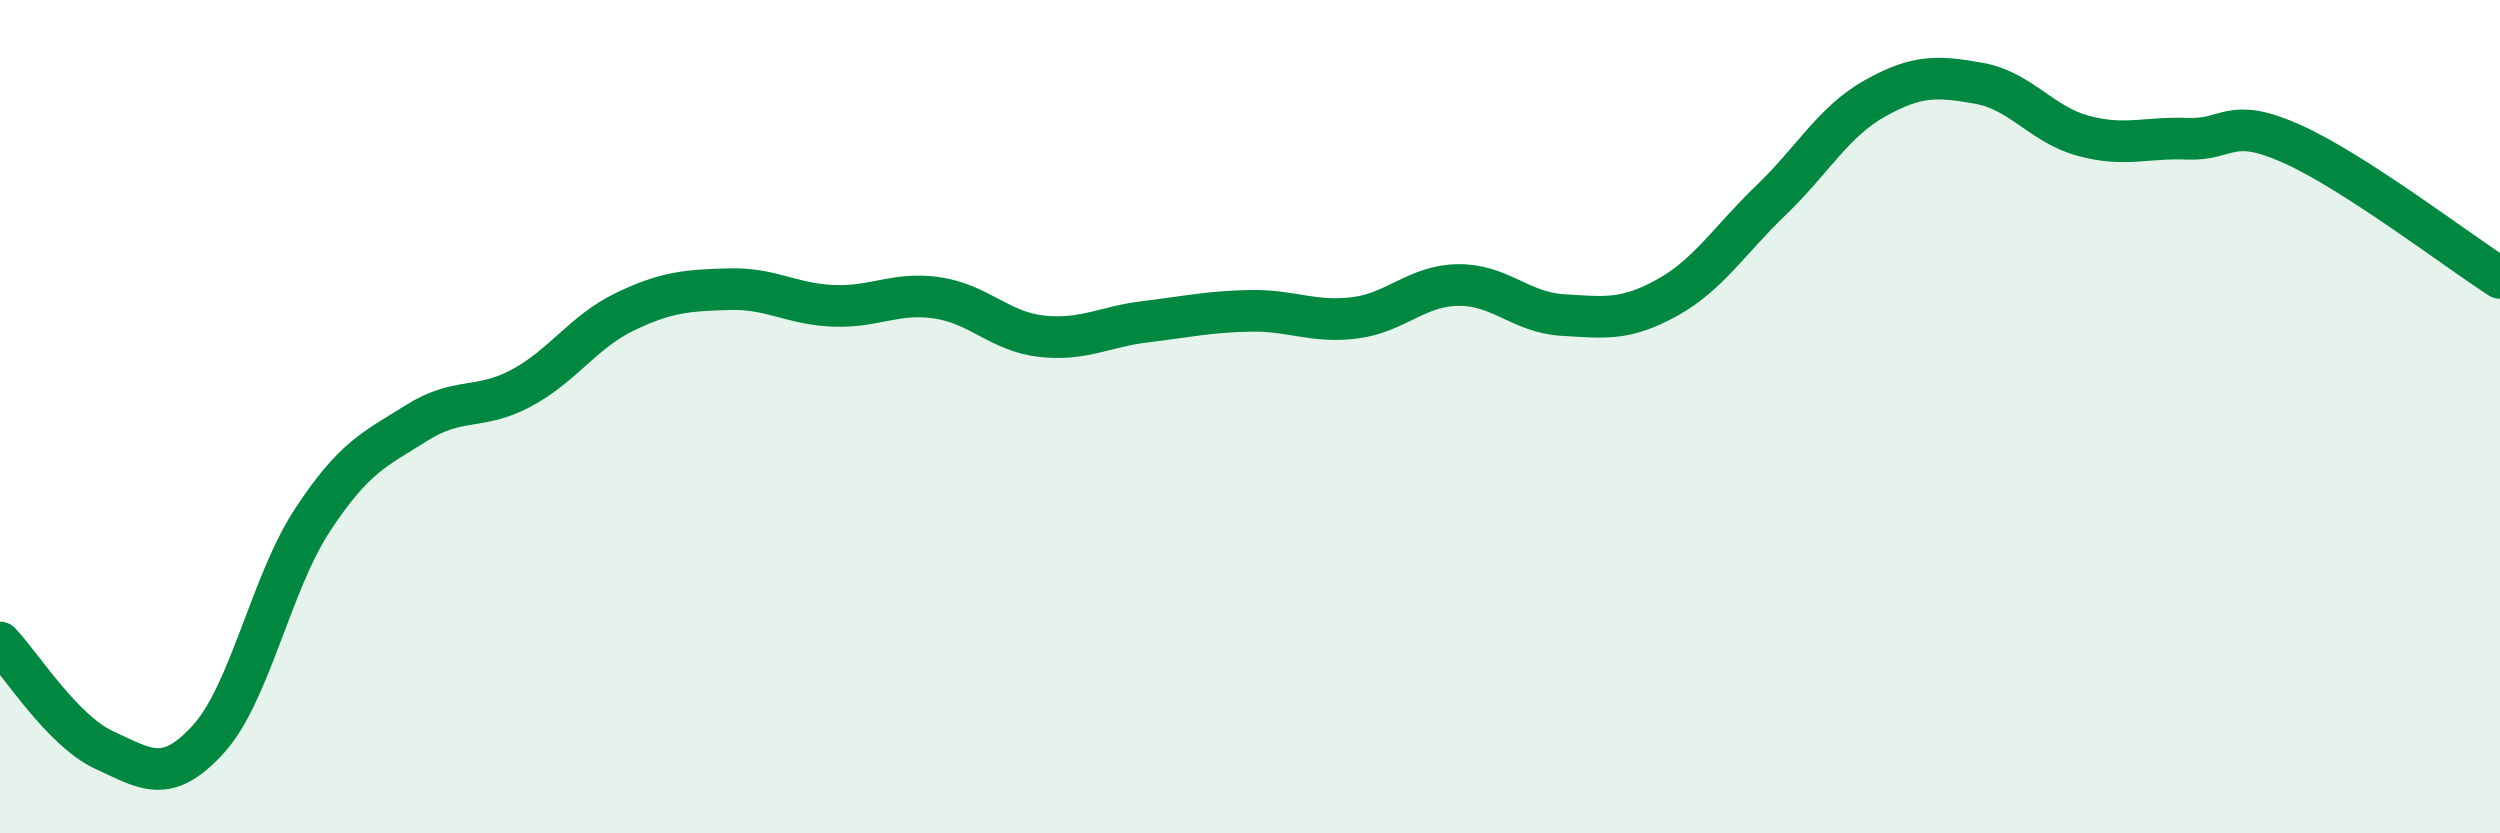 
    <svg width="60" height="20" viewBox="0 0 60 20" xmlns="http://www.w3.org/2000/svg">
      <path
        d="M 0,15.42 C 0.5,15.94 1.5,17.54 2.5,18 C 3.5,18.46 4,18.84 5,17.74 C 6,16.64 6.5,14 7.5,12.48 C 8.5,10.96 9,10.78 10,10.15 C 11,9.52 11.5,9.85 12.5,9.32 C 13.5,8.79 14,7.96 15,7.48 C 16,7 16.5,6.97 17.5,6.94 C 18.5,6.91 19,7.3 20,7.34 C 21,7.38 21.5,7 22.5,7.15 C 23.5,7.3 24,7.96 25,8.07 C 26,8.18 26.5,7.84 27.5,7.72 C 28.5,7.6 29,7.48 30,7.46 C 31,7.44 31.5,7.75 32.5,7.63 C 33.5,7.51 34,6.85 35,6.84 C 36,6.83 36.5,7.5 37.5,7.56 C 38.5,7.62 39,7.7 40,7.15 C 41,6.6 41.5,5.77 42.5,4.81 C 43.5,3.85 44,2.92 45,2.36 C 46,1.8 46.5,1.82 47.5,2 C 48.5,2.18 49,2.99 50,3.26 C 51,3.53 51.5,3.29 52.5,3.33 C 53.5,3.37 53.5,2.78 55,3.45 C 56.5,4.12 59,6.03 60,6.67L60 20L0 20Z"
        fill="#008740"
        opacity="0.1"
        stroke-linecap="round"
        stroke-linejoin="round"
      />
      <path
        d="M 0,15.42 C 0.5,15.94 1.5,17.54 2.5,18 C 3.5,18.46 4,18.84 5,17.74 C 6,16.64 6.5,14 7.5,12.48 C 8.5,10.96 9,10.78 10,10.15 C 11,9.52 11.5,9.85 12.5,9.32 C 13.5,8.79 14,7.96 15,7.48 C 16,7 16.5,6.97 17.5,6.94 C 18.5,6.91 19,7.3 20,7.34 C 21,7.38 21.5,7 22.5,7.15 C 23.5,7.3 24,7.96 25,8.07 C 26,8.18 26.5,7.84 27.5,7.72 C 28.5,7.6 29,7.48 30,7.46 C 31,7.44 31.5,7.75 32.5,7.63 C 33.5,7.51 34,6.85 35,6.84 C 36,6.83 36.5,7.5 37.5,7.56 C 38.5,7.62 39,7.7 40,7.15 C 41,6.6 41.5,5.77 42.5,4.81 C 43.5,3.85 44,2.92 45,2.36 C 46,1.8 46.5,1.82 47.5,2 C 48.5,2.18 49,2.99 50,3.26 C 51,3.53 51.5,3.29 52.5,3.33 C 53.5,3.37 53.5,2.78 55,3.45 C 56.5,4.12 59,6.03 60,6.67"
        stroke="#008740"
        stroke-width="1"
        fill="none"
        stroke-linecap="round"
        stroke-linejoin="round"
      />
    </svg>
  